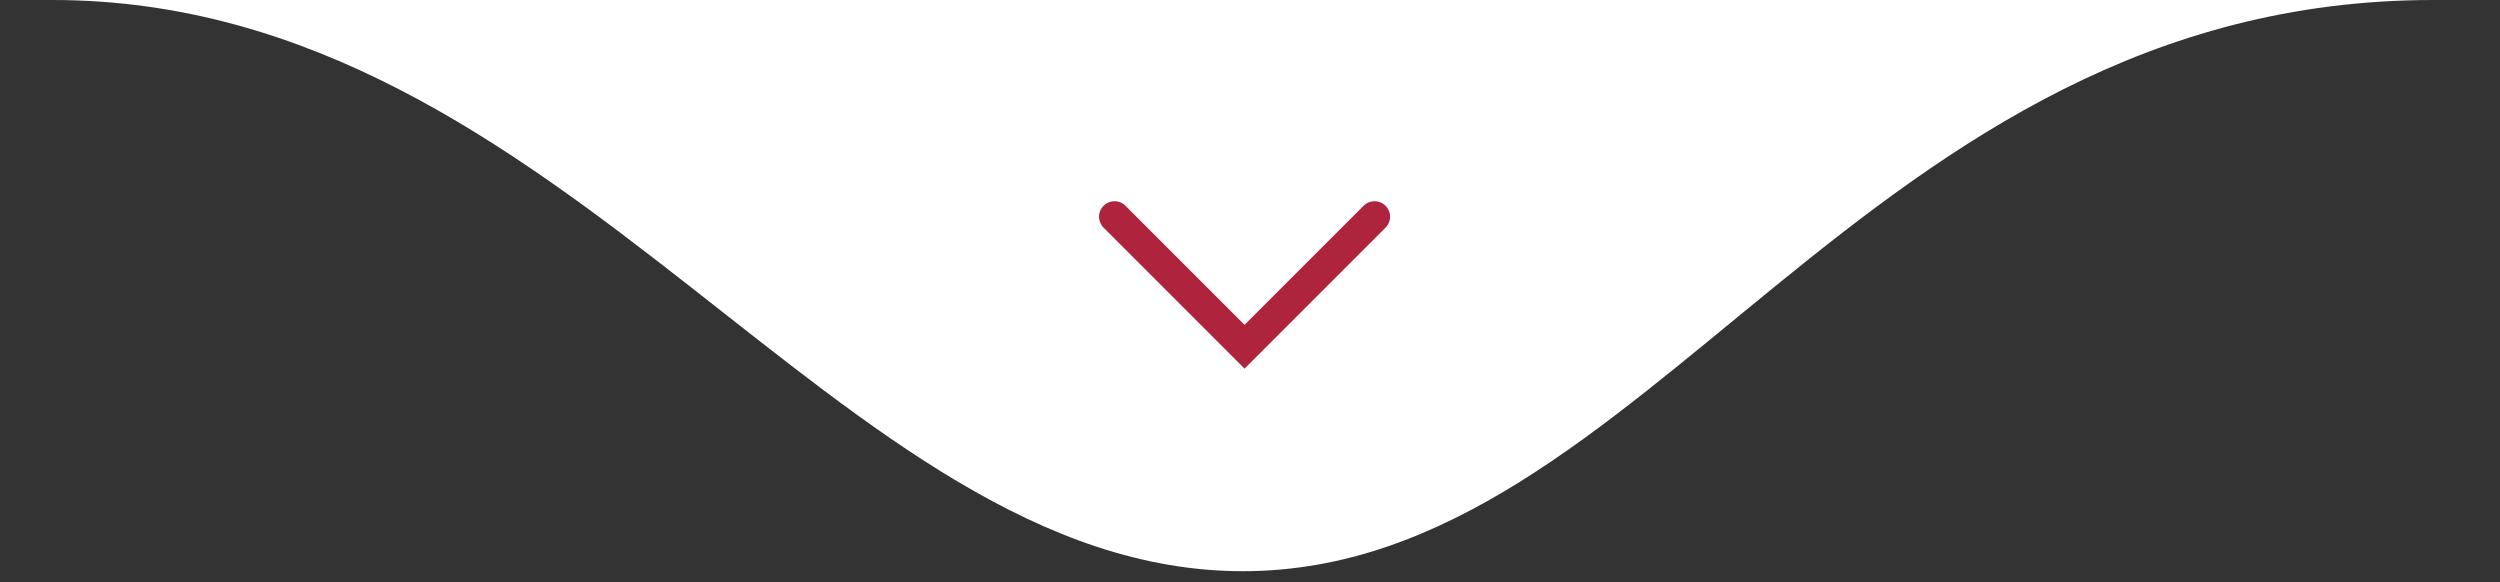 <svg xmlns="http://www.w3.org/2000/svg" width="189" height="44" viewBox="0 0 189 44" fill="none"><rect x="0" y="0" width="189" height="44" fill="#333333" stroke="none"/><path d="M93.962 43.182C63.302 43.182 42.939 -0 3.966 -0C-35.007 -0 227.144 -0 183.958 -0C140.772 -0 124.623 43.182 93.962 43.182Z" fill="white"></path><path d="M84.258 16.383L94.088 26.213L103.918 16.383" stroke="#AE243D" stroke-width="2.341" stroke-linecap="round"></path></svg>